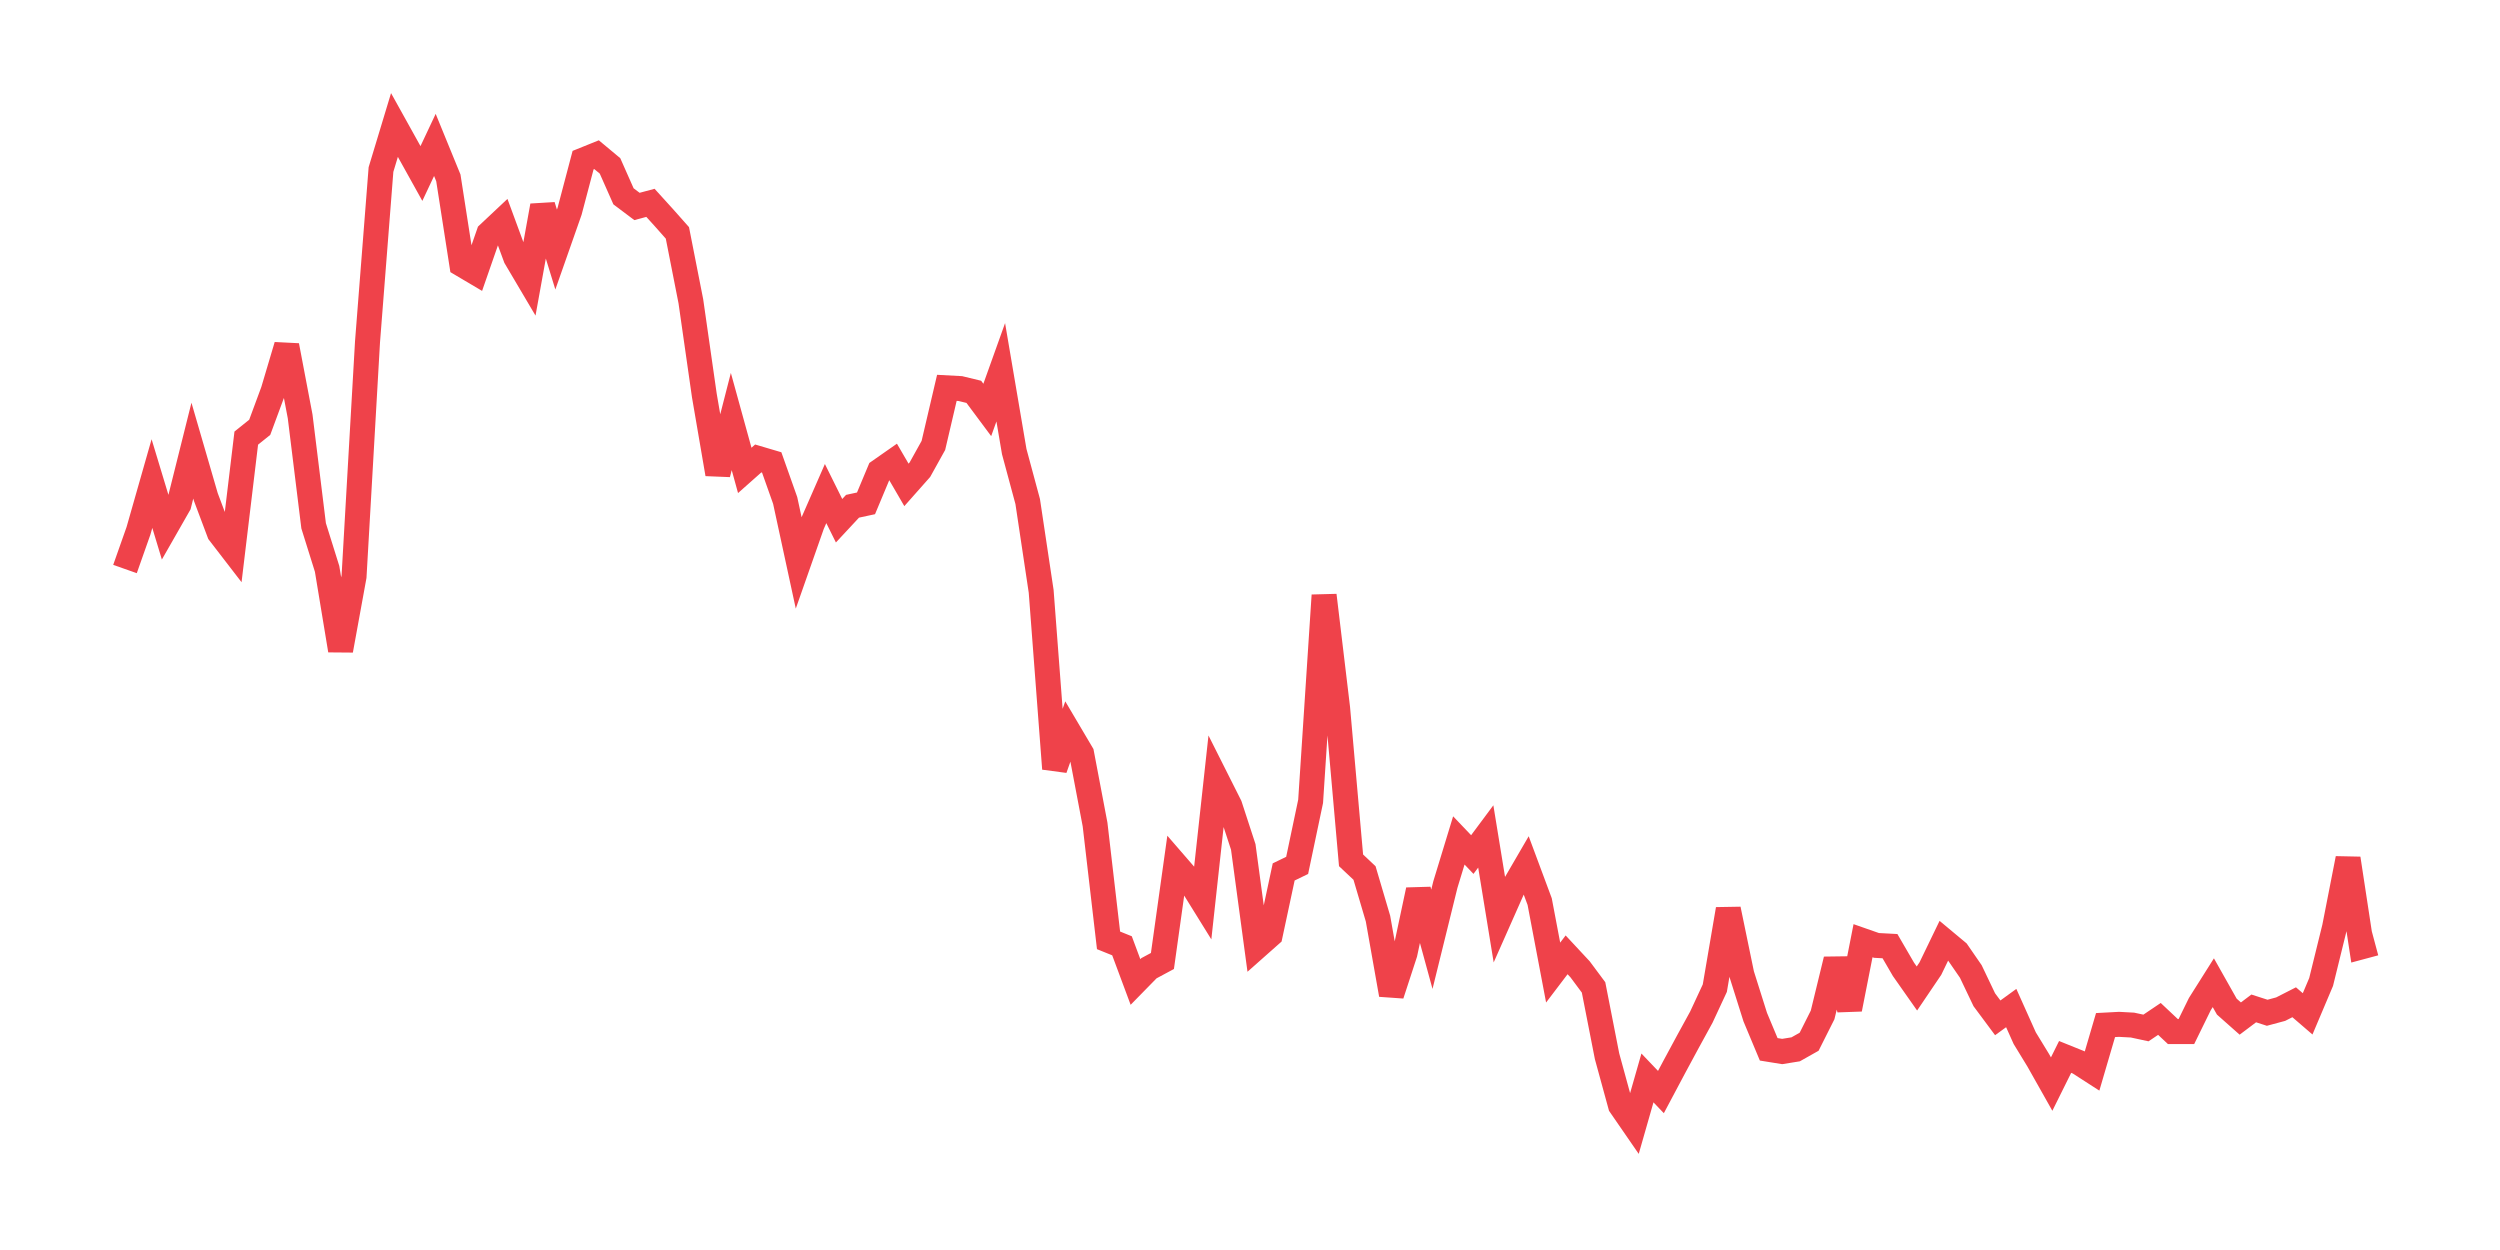 <svg xmlns="http://www.w3.org/2000/svg" width="200" height="100" viewBox="0 0 200 100">
  <path d="M10.0 45.522 L11.078 42.466 L12.156 38.686 L13.234 42.249 L14.311 40.364 L15.389 36.051 L16.467 39.761 L17.545 42.629 L18.623 44.028 L19.701 35.049 L20.778 34.185 L21.856 31.272 L22.934 27.645 L24.012 33.316 L25.09 42.064 L26.168 45.51 L27.246 52.028 L28.323 46.119 L29.401 27.35 L30.479 13.563 L31.557 10.0 L32.635 11.941 L33.713 13.881 L34.79 11.593 L35.868 14.229 L36.946 21.151 L38.024 21.789 L39.102 18.689 L40.18 17.676 L41.257 20.601 L42.335 22.426 L43.413 16.459 L44.491 19.964 L45.569 16.894 L46.647 12.81 L47.725 12.375 L48.802 13.273 L49.88 15.706 L50.958 16.517 L52.036 16.227 L53.114 17.415 L54.192 18.631 L55.269 24.106 L56.347 31.636 L57.425 37.922 L58.503 33.722 L59.581 37.632 L60.659 36.676 L61.737 36.995 L62.814 40.036 L63.892 45.018 L64.97 41.948 L66.048 39.486 L67.126 41.658 L68.204 40.5 L69.281 40.268 L70.359 37.69 L71.437 36.937 L72.515 38.791 L73.593 37.574 L74.671 35.634 L75.749 31.028 L76.826 31.086 L77.904 31.347 L78.982 32.795 L80.06 29.783 L81.138 36.126 L82.216 40.123 L83.293 47.306 L84.371 61.499 L85.449 58.458 L86.527 60.282 L87.605 65.959 L88.683 75.228 L89.76 75.663 L90.838 78.559 L91.916 77.458 L92.994 76.879 L94.072 69.175 L95.15 70.42 L96.228 72.158 L97.305 62.31 L98.383 64.453 L99.461 67.755 L100.539 75.749 L101.617 74.794 L102.695 69.754 L103.772 69.232 L104.85 64.106 L105.928 47.625 L107.006 56.633 L108.084 68.827 L109.162 69.841 L110.24 73.49 L111.317 79.573 L112.395 76.271 L113.473 71.202 L114.551 75.141 L115.629 70.768 L116.707 67.234 L117.784 68.364 L118.862 66.915 L119.94 73.519 L121.018 71.086 L122.096 69.232 L123.174 72.129 L124.251 77.806 L125.329 76.387 L126.407 77.545 L127.485 78.993 L128.563 84.497 L129.641 88.436 L130.719 90.0 L131.796 86.235 L132.874 87.364 L133.952 85.337 L135.03 83.338 L136.108 81.369 L137.186 79.051 L138.263 72.737 L139.341 77.951 L140.419 81.369 L141.497 83.946 L142.575 84.12 L143.653 83.946 L144.731 83.338 L145.808 81.195 L146.886 76.763 L147.964 80.731 L149.042 75.257 L150.12 75.634 L151.198 75.692 L152.275 77.545 L153.353 79.08 L154.431 77.487 L155.509 75.257 L156.587 76.155 L157.665 77.719 L158.743 79.978 L159.82 81.427 L160.898 80.644 L161.976 83.049 L163.054 84.815 L164.132 86.727 L165.21 84.555 L166.287 84.989 L167.365 85.684 L168.443 82.006 L169.521 81.948 L170.599 82.006 L171.677 82.238 L172.754 81.513 L173.832 82.527 L174.91 82.527 L175.988 80.326 L177.066 78.617 L178.144 80.529 L179.222 81.484 L180.299 80.673 L181.377 81.021 L182.455 80.731 L183.533 80.181 L184.611 81.108 L185.689 78.559 L186.766 74.185 L187.844 68.682 L188.922 75.749 L190.0 75.46" fill="none" stroke="#EF424A" stroke-width="2" />
</svg>